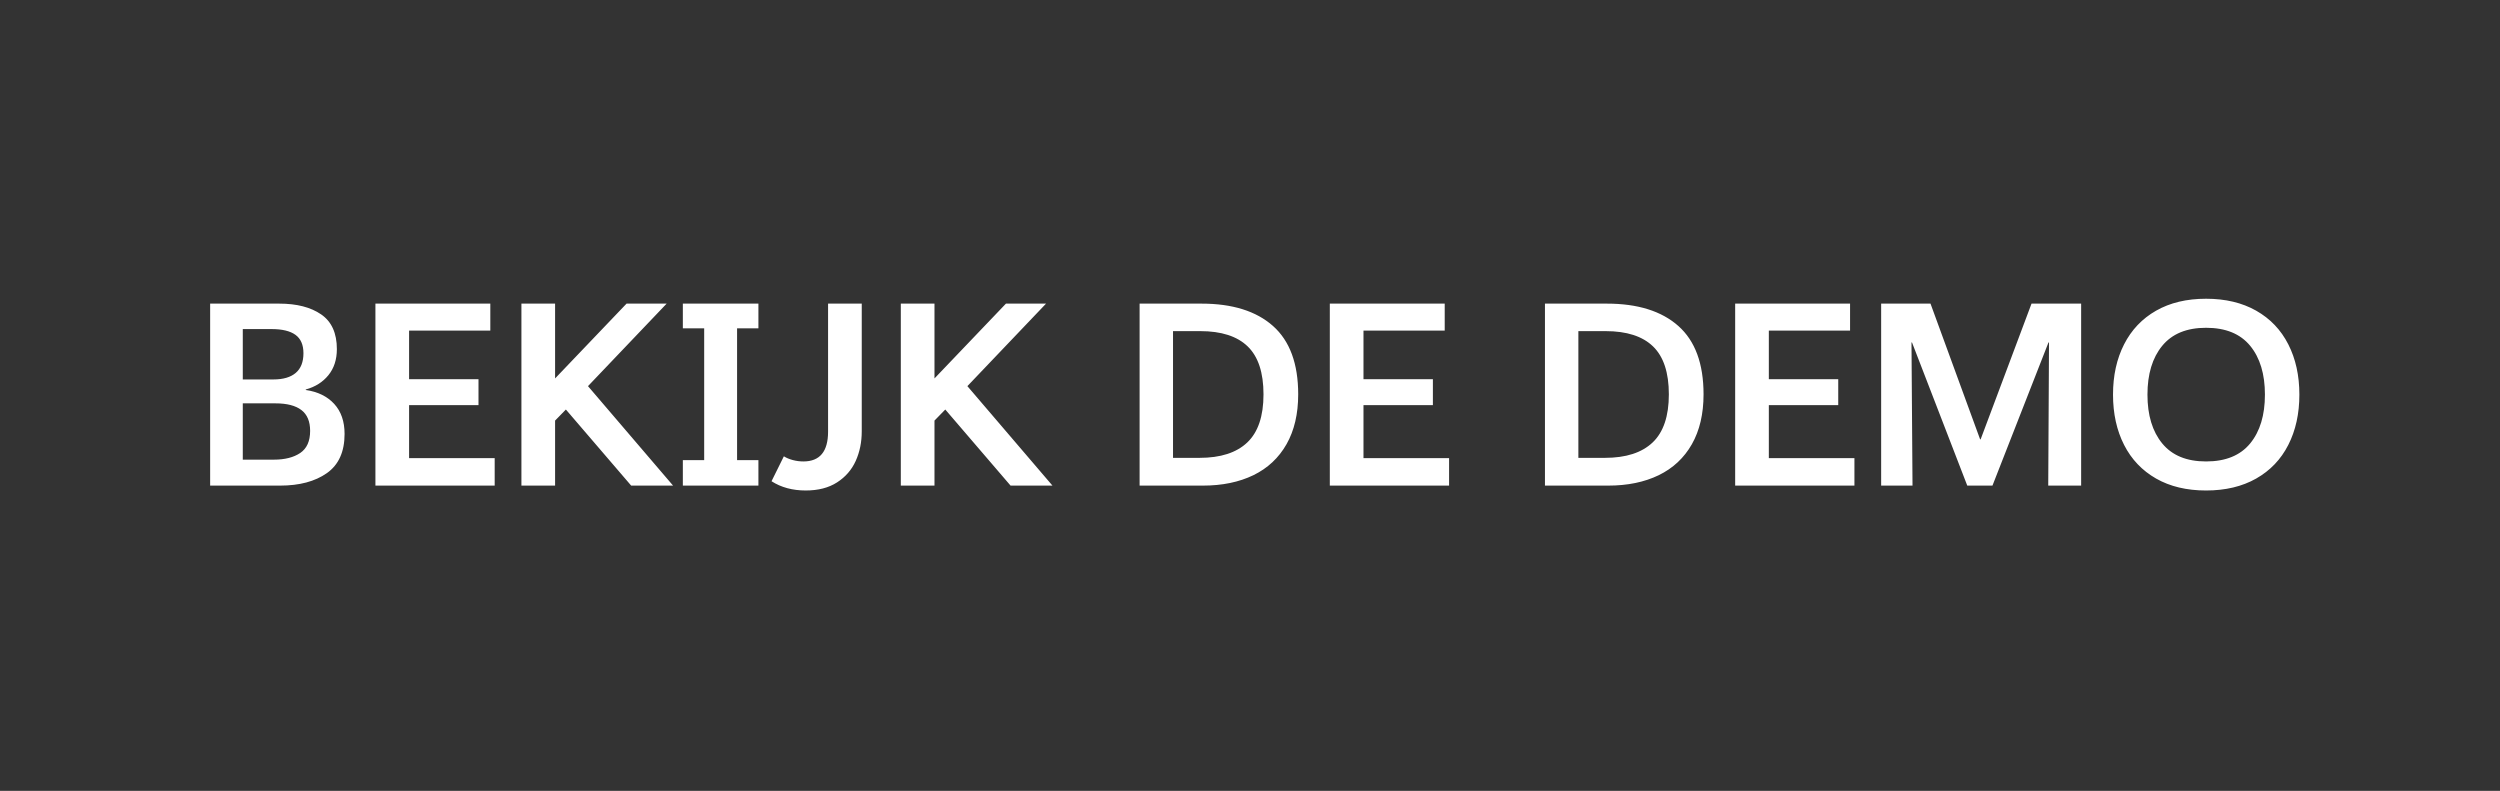 <svg width="126.439" height="40" viewBox="0 0 126.439 40" xmlns="http://www.w3.org/2000/svg"><rect x="0" y="0" width="126.439" height="40" fill="#333333" stroke="none"/><path d="M17.037 17.657q0 .793-.429 1.32-.429.526-1.144.721v.026q.91.13 1.437.702.526.572.526 1.521 0 1.352-.897 1.983-.897.63-2.366.63h-3.536v-9.204h3.497q1.326 0 2.119.546.793.546.793 1.755zm-3.302-1.014h-1.456v2.548h1.547q.741 0 1.131-.331.39-.332.39-.995 0-.637-.403-.93-.403-.292-1.209-.292zm.195 3.757h-1.651v2.847h1.573q.832 0 1.333-.338.5-.338.5-1.118 0-.715-.442-1.053-.442-.338-1.313-.338zm10.868-5.044v1.365H20.69v2.457h3.51v1.313h-3.51v2.678h4.329v1.391h-6.032v-9.204h5.811zm7.124 9.204l-3.302-3.848-.546.559v3.289h-1.703v-9.204h1.703v3.783l3.614-3.783h2.028l-3.978 4.173 4.303 5.031h-2.119zm5.356-7.956v6.669h1.079v1.287h-3.822v-1.287h1.079v-6.669h-1.079v-1.248h3.822v1.248h-1.079zm1.742 7.735l.624-1.261q.182.117.449.189.266.071.539.071 1.248 0 1.248-1.508v-6.474h1.703v6.461q0 .819-.305 1.495-.306.676-.943 1.085-.637.41-1.586.41-1.001 0-1.729-.468zm12.09.221l-3.302-3.848-.546.559v3.289h-1.703v-9.204h1.703v3.783l3.614-3.783h2.028l-3.978 4.173 4.303 5.031H51.11zm14.547-4.615q0 1.482-.591 2.522-.592 1.04-1.677 1.567-1.086.526-2.555.526h-3.198v-9.204h3.133q2.34 0 3.614 1.131t1.274 3.458zm-4.953-3.198h-1.378v6.409h1.339q1.599 0 2.418-.78.819-.78.819-2.431t-.8-2.425q-.799-.773-2.398-.773zm12.363-1.391v1.365h-4.108v2.457h3.51v1.313h-3.51v2.678h4.329v1.391h-6.032v-9.204h5.811zm13.091 4.589q0 1.482-.591 2.522-.592 1.04-1.677 1.567-1.086.526-2.555.526h-3.198v-9.204h3.133q2.34 0 3.614 1.131t1.274 3.458zm-4.953-3.198h-1.378v6.409h1.339q1.599 0 2.418-.78.819-.78.819-2.431t-.8-2.425q-.799-.773-2.398-.773zm12.363-1.391v1.365H89.46v2.457h3.51v1.313h-3.51v2.678h4.329v1.391h-6.032v-9.204h5.811zm11.687 0v9.204h-1.664l.039-7.241h-.026l-2.834 7.241h-1.274l-2.795-7.241h-.026l.052 7.241h-1.586v-9.204h2.496l2.509 6.864h.026l2.574-6.864h2.509zm1.612 4.602q0-1.443.559-2.541.559-1.099 1.619-1.704 1.059-.604 2.528-.604t2.535.604q1.066.605 1.625 1.704.559 1.098.559 2.541 0 1.443-.559 2.542-.559 1.098-1.625 1.703-1.066.604-2.535.604t-2.528-.604q-1.06-.605-1.619-1.703-.559-1.099-.559-2.542zm7.683 0q0-1.56-.747-2.47-.748-.91-2.23-.91-1.469 0-2.216.91-.748.91-.748 2.47t.748 2.47q.747.91 2.216.91 1.482 0 2.23-.91.747-.91.747-2.47z" fill="#fff"/></svg>
